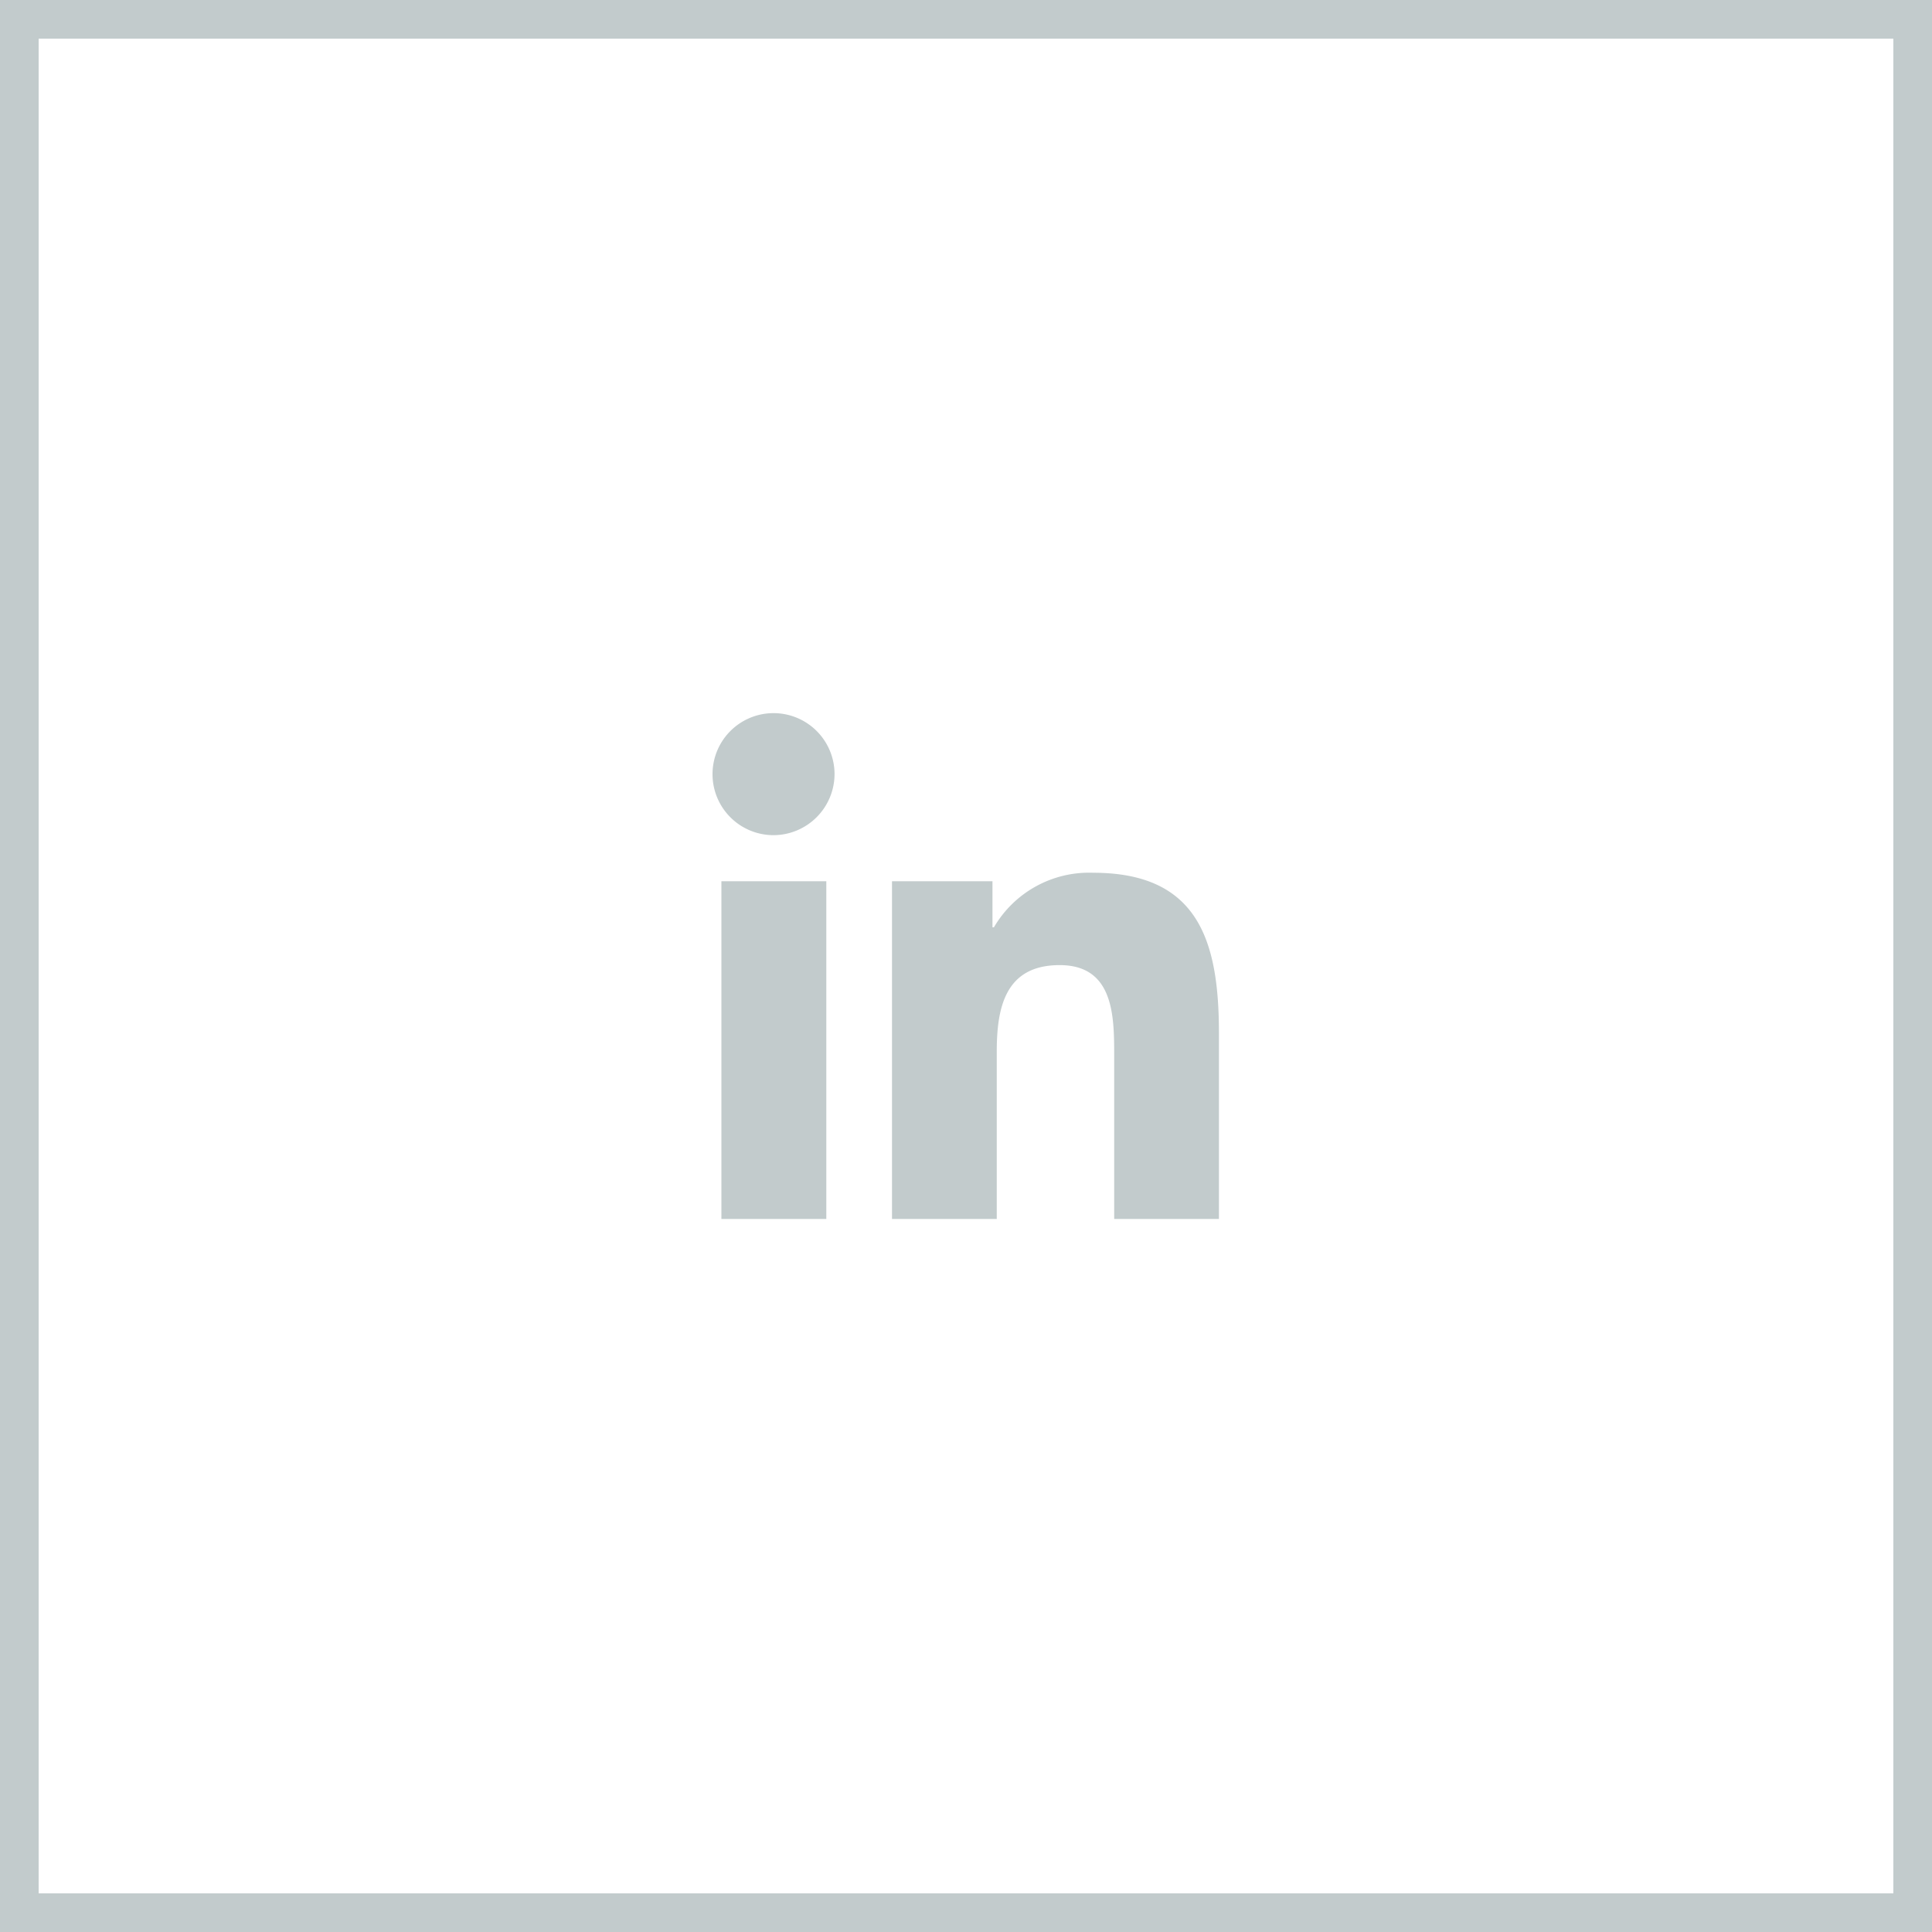 <svg xmlns="http://www.w3.org/2000/svg" width="50" height="50" viewBox="0 0 50 50">
  <g id="Groupe_100" data-name="Groupe 100" transform="translate(0.319 0.327)">
    <g id="Rectangle_882" data-name="Rectangle 882" transform="translate(-0.319 -0.327)" fill="none" stroke="#c2cbcc" stroke-width="1">
      <rect width="50" height="50" stroke="none"/>
      <rect x="0.5" y="0.5" width="49" height="49" fill="none"/>
    </g>
    <path id="Icon_awesome-linkedin-in" data-name="Icon awesome-linkedin-in" d="M2.931,13.093H.216V4.352H2.931ZM1.572,3.16A1.579,1.579,0,1,1,3.144,1.573,1.585,1.585,0,0,1,1.572,3.16ZM13.09,13.093H10.381V8.838c0-1.014-.02-2.315-1.411-2.315-1.411,0-1.628,1.1-1.628,2.242v4.328H4.631V4.352h2.6V5.544h.038A2.852,2.852,0,0,1,9.84,4.133c2.747,0,3.252,1.809,3.252,4.159v4.8Z" transform="translate(18.135 18.127)" fill="#c2cbcc"/>
  </g>
</svg>
